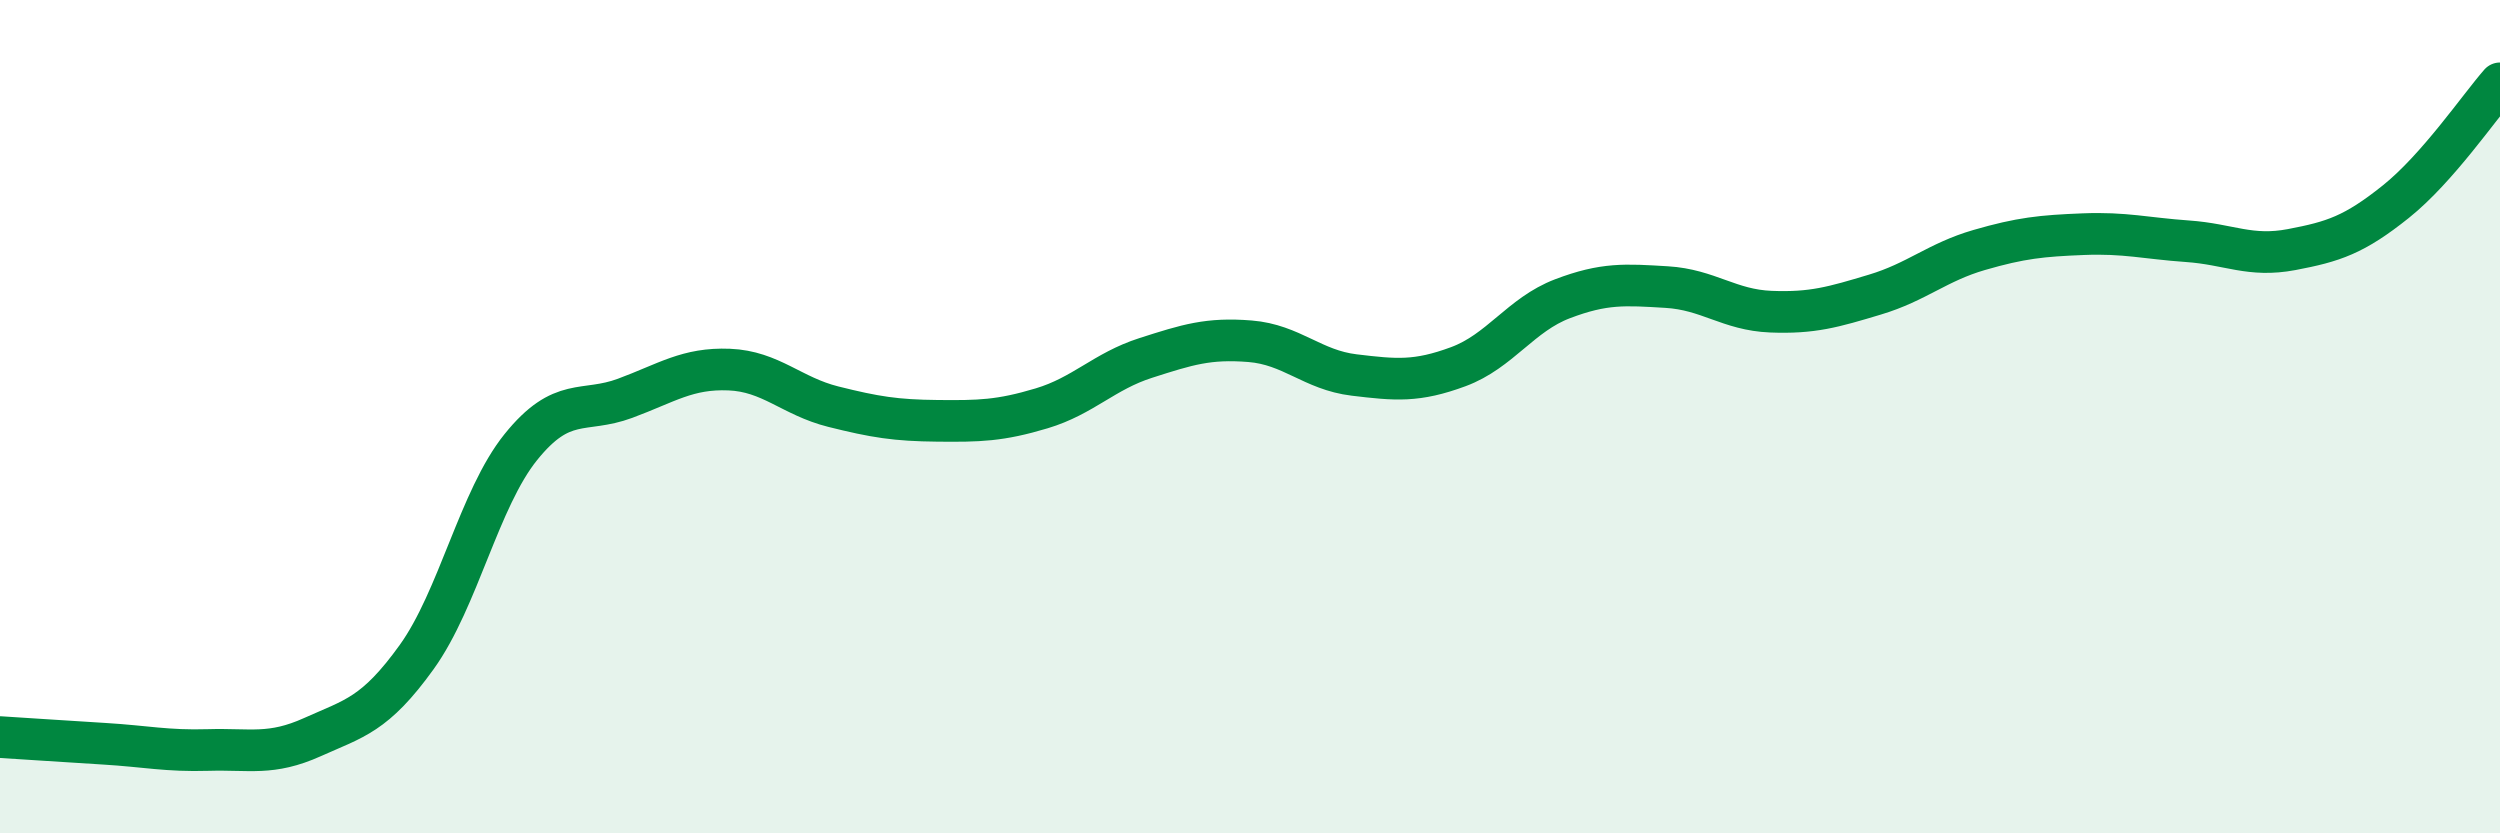 
    <svg width="60" height="20" viewBox="0 0 60 20" xmlns="http://www.w3.org/2000/svg">
      <path
        d="M 0,17.69 C 0.5,17.72 1.5,17.79 2.5,17.85 C 3.5,17.91 4,18.03 5,18 C 6,17.97 6.5,18.14 7.5,17.69 C 8.5,17.24 9,17.16 10,15.77 C 11,14.38 11.5,11.97 12.5,10.73 C 13.5,9.49 14,9.93 15,9.56 C 16,9.19 16.5,8.83 17.5,8.87 C 18.5,8.91 19,9.51 20,9.76 C 21,10.01 21.5,10.09 22.5,10.1 C 23.5,10.11 24,10.1 25,9.8 C 26,9.5 26.5,8.91 27.5,8.59 C 28.5,8.27 29,8.11 30,8.19 C 31,8.27 31.5,8.88 32.5,9 C 33.5,9.12 34,9.17 35,8.8 C 36,8.43 36.5,7.55 37.5,7.17 C 38.5,6.79 39,6.83 40,6.89 C 41,6.95 41.5,7.44 42.5,7.48 C 43.5,7.52 44,7.37 45,7.07 C 46,6.77 46.5,6.29 47.5,6 C 48.5,5.71 49,5.66 50,5.62 C 51,5.58 51.5,5.72 52.5,5.79 C 53.5,5.86 54,6.18 55,5.99 C 56,5.8 56.5,5.64 57.5,4.84 C 58.5,4.04 59.5,2.57 60,2L60 20L0 20Z"
        fill="#008740"
        opacity="0.1"
        stroke-linecap="round"
        stroke-linejoin="round"
      />
      <path
        d="M 0,17.69 C 0.5,17.72 1.5,17.79 2.5,17.85 C 3.5,17.91 4,18.03 5,18 C 6,17.97 6.5,18.14 7.5,17.69 C 8.5,17.24 9,17.16 10,15.77 C 11,14.38 11.5,11.97 12.5,10.73 C 13.5,9.49 14,9.93 15,9.56 C 16,9.19 16.5,8.83 17.5,8.87 C 18.5,8.91 19,9.51 20,9.76 C 21,10.01 21.5,10.09 22.5,10.1 C 23.5,10.11 24,10.1 25,9.8 C 26,9.5 26.5,8.91 27.5,8.59 C 28.5,8.27 29,8.11 30,8.19 C 31,8.27 31.5,8.88 32.5,9 C 33.5,9.12 34,9.17 35,8.8 C 36,8.43 36.5,7.55 37.5,7.17 C 38.5,6.79 39,6.83 40,6.89 C 41,6.95 41.5,7.44 42.5,7.48 C 43.5,7.52 44,7.37 45,7.07 C 46,6.77 46.5,6.29 47.5,6 C 48.5,5.71 49,5.66 50,5.62 C 51,5.58 51.5,5.72 52.5,5.79 C 53.5,5.86 54,6.18 55,5.99 C 56,5.8 56.5,5.64 57.5,4.84 C 58.5,4.04 59.5,2.57 60,2"
        stroke="#008740"
        stroke-width="1"
        fill="none"
        stroke-linecap="round"
        stroke-linejoin="round"
      />
    </svg>
  